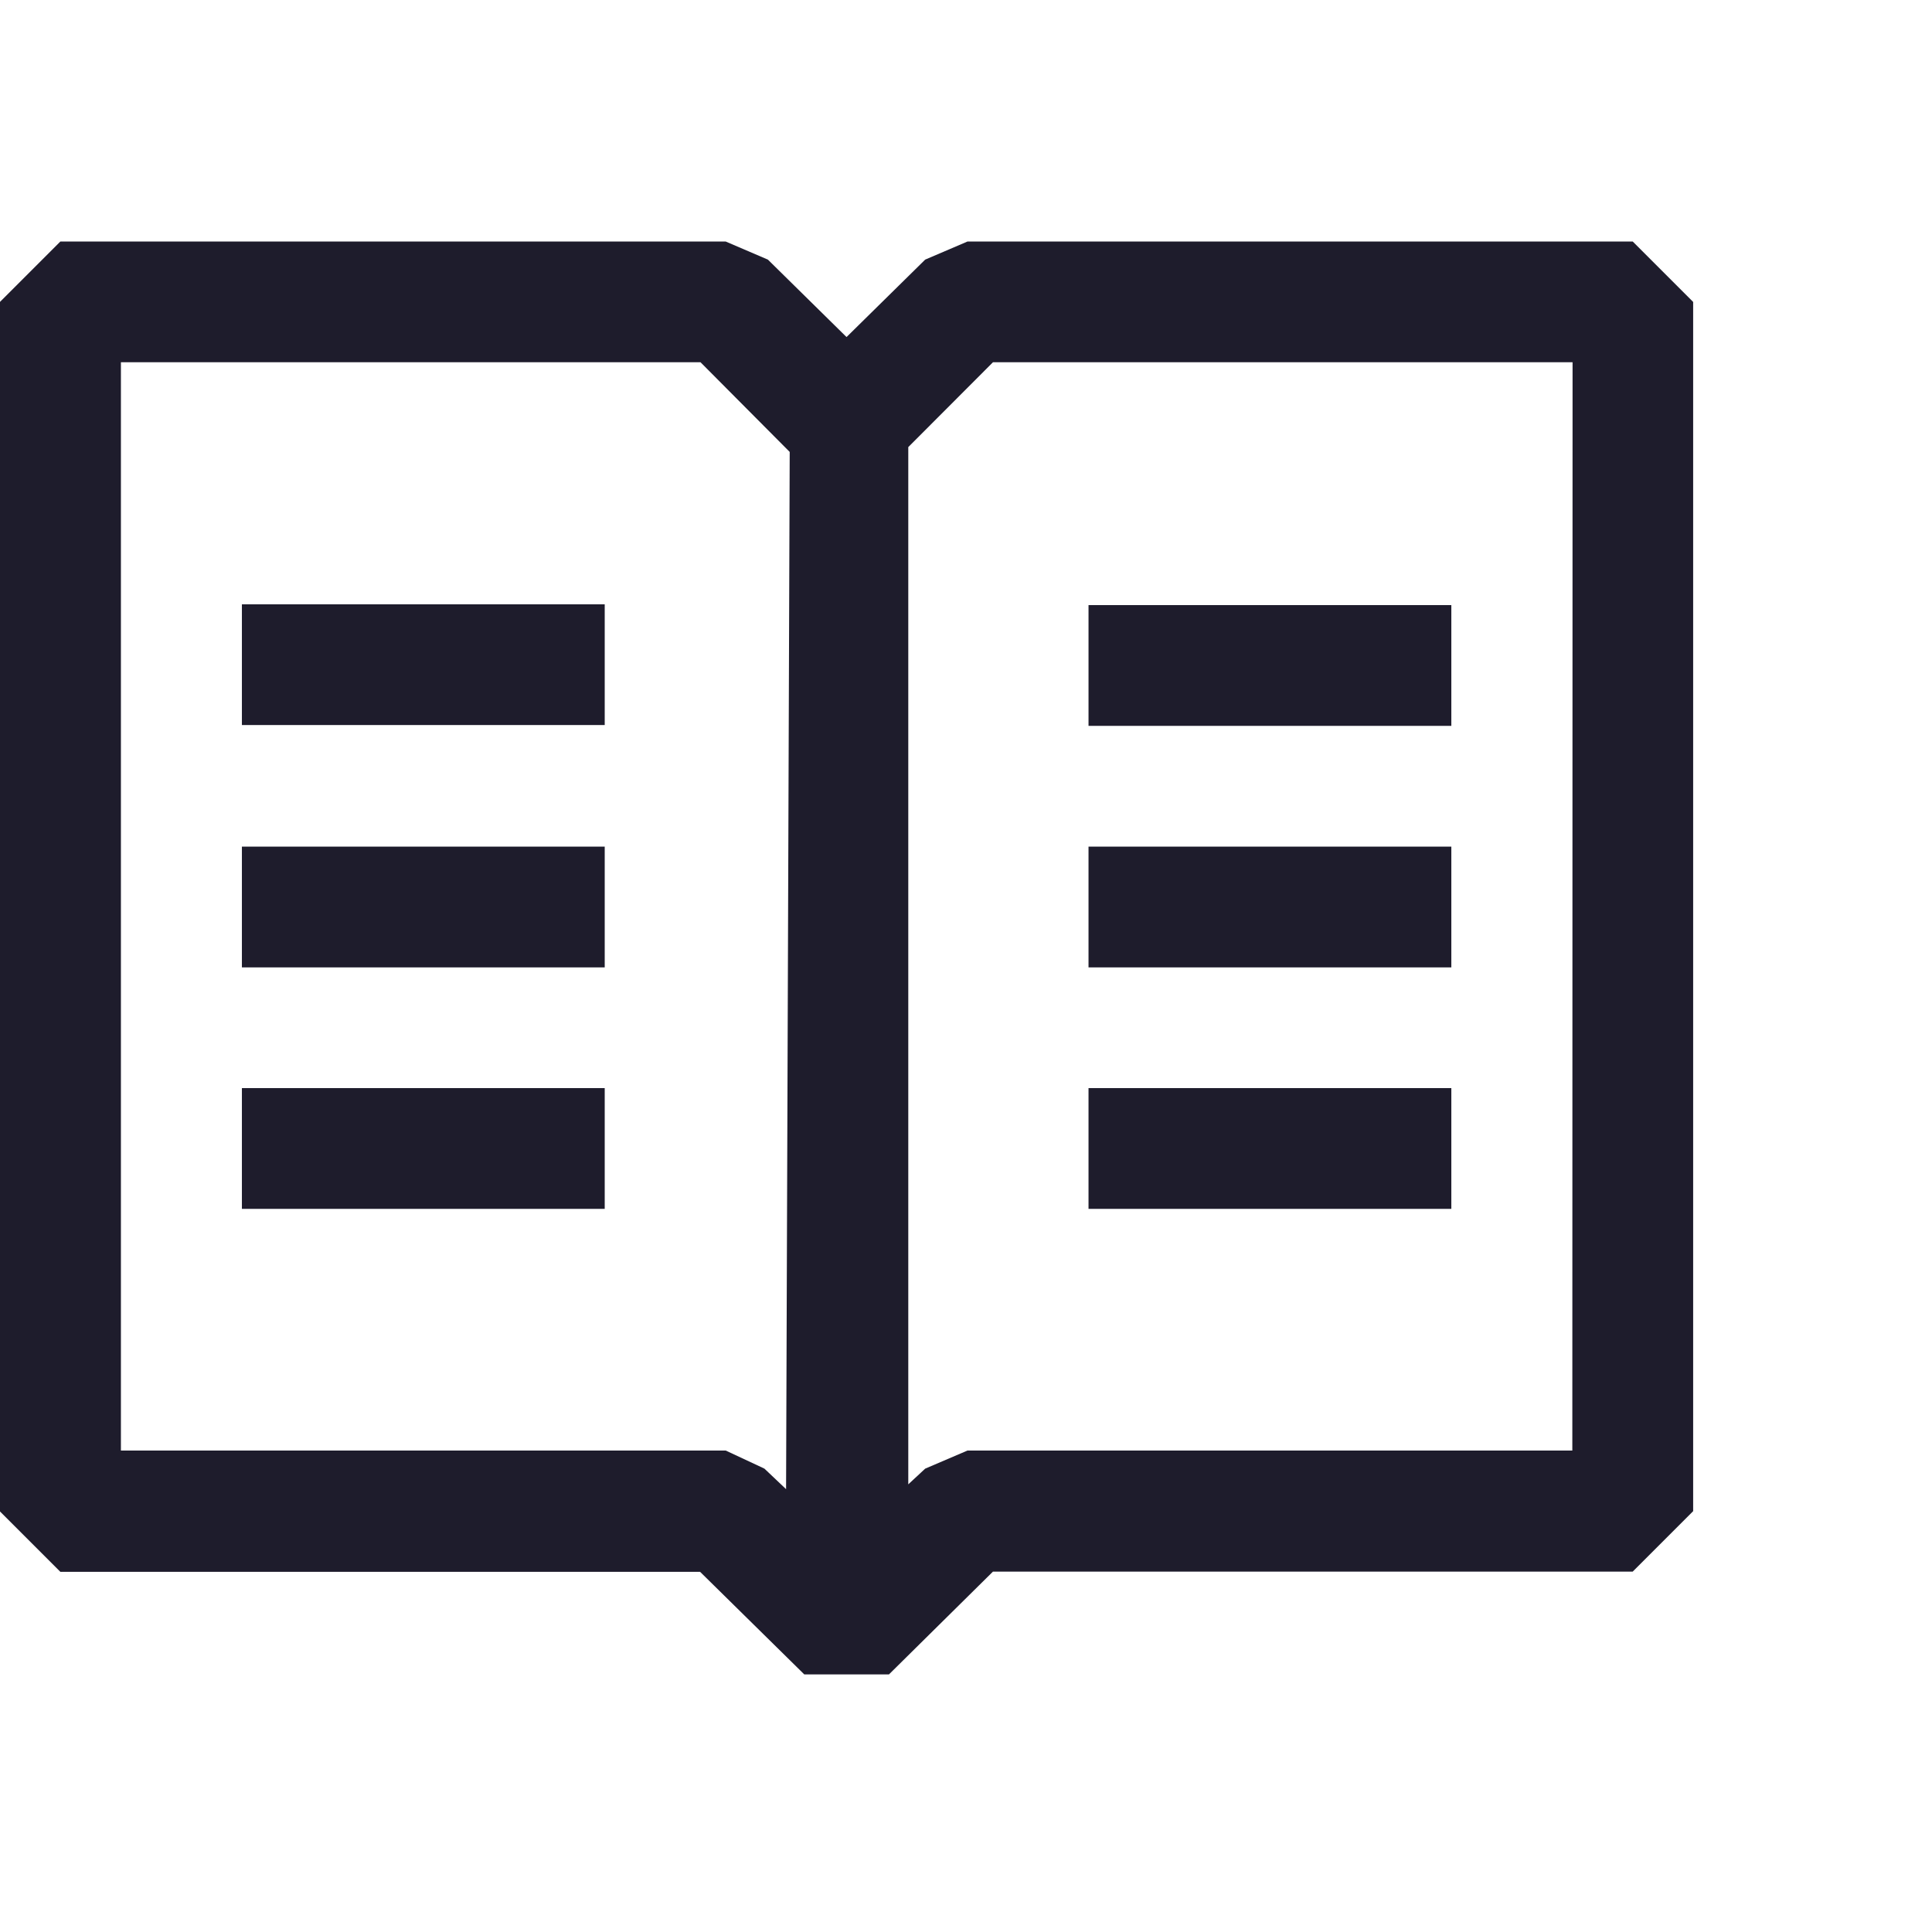 <svg id="组件_54_1" data-name="组件 54 – 1" xmlns="http://www.w3.org/2000/svg" xmlns:xlink="http://www.w3.org/1999/xlink" width="24" height="24" viewBox="0 0 24 24">
  <defs>
    <clipPath id="clip-path">
      <rect id="矩形_813" data-name="矩形 813" width="24" height="24" transform="translate(483 1028)" fill="#fff" stroke="#707070" stroke-width="1"/>
    </clipPath>
  </defs>
  <g id="蒙版组_14" data-name="蒙版组 14" transform="translate(-483 -1028)" clip-path="url(#clip-path)">
    <g id="book" transform="translate(480.75 1026.5)">
      <path id="路径_5284" data-name="路径 5284" d="M22.533,4.5H14.269l-.526.225-.977.962-.977-.962L11.264,4.5H3l-.751.751V20.275L3,21.026h7.947L12.241,22.3h1.052l1.292-1.277h7.947l.751-.751V5.251L22.532,4.5ZM12.016,20l-.27-.256-.481-.225H3.752V6h7.2L12.06,7.114,12.015,20Zm9.766-.481H14.269l-.526.225-.21.195V7.054L14.585,6h7.2ZM9.762,9.007H5.255v1.5H9.762Zm0,6.01H5.255v1.5H9.762Zm-4.507-3H9.762v1.5H5.255Zm15.024-3H15.772v1.5h4.507Zm-4.507,3h4.507v1.5H15.772Zm0,3h4.507v1.5H15.772Z" fill="#1e1c2c" fill-rule="evenodd"/>
    </g>
  </g>
</svg>
